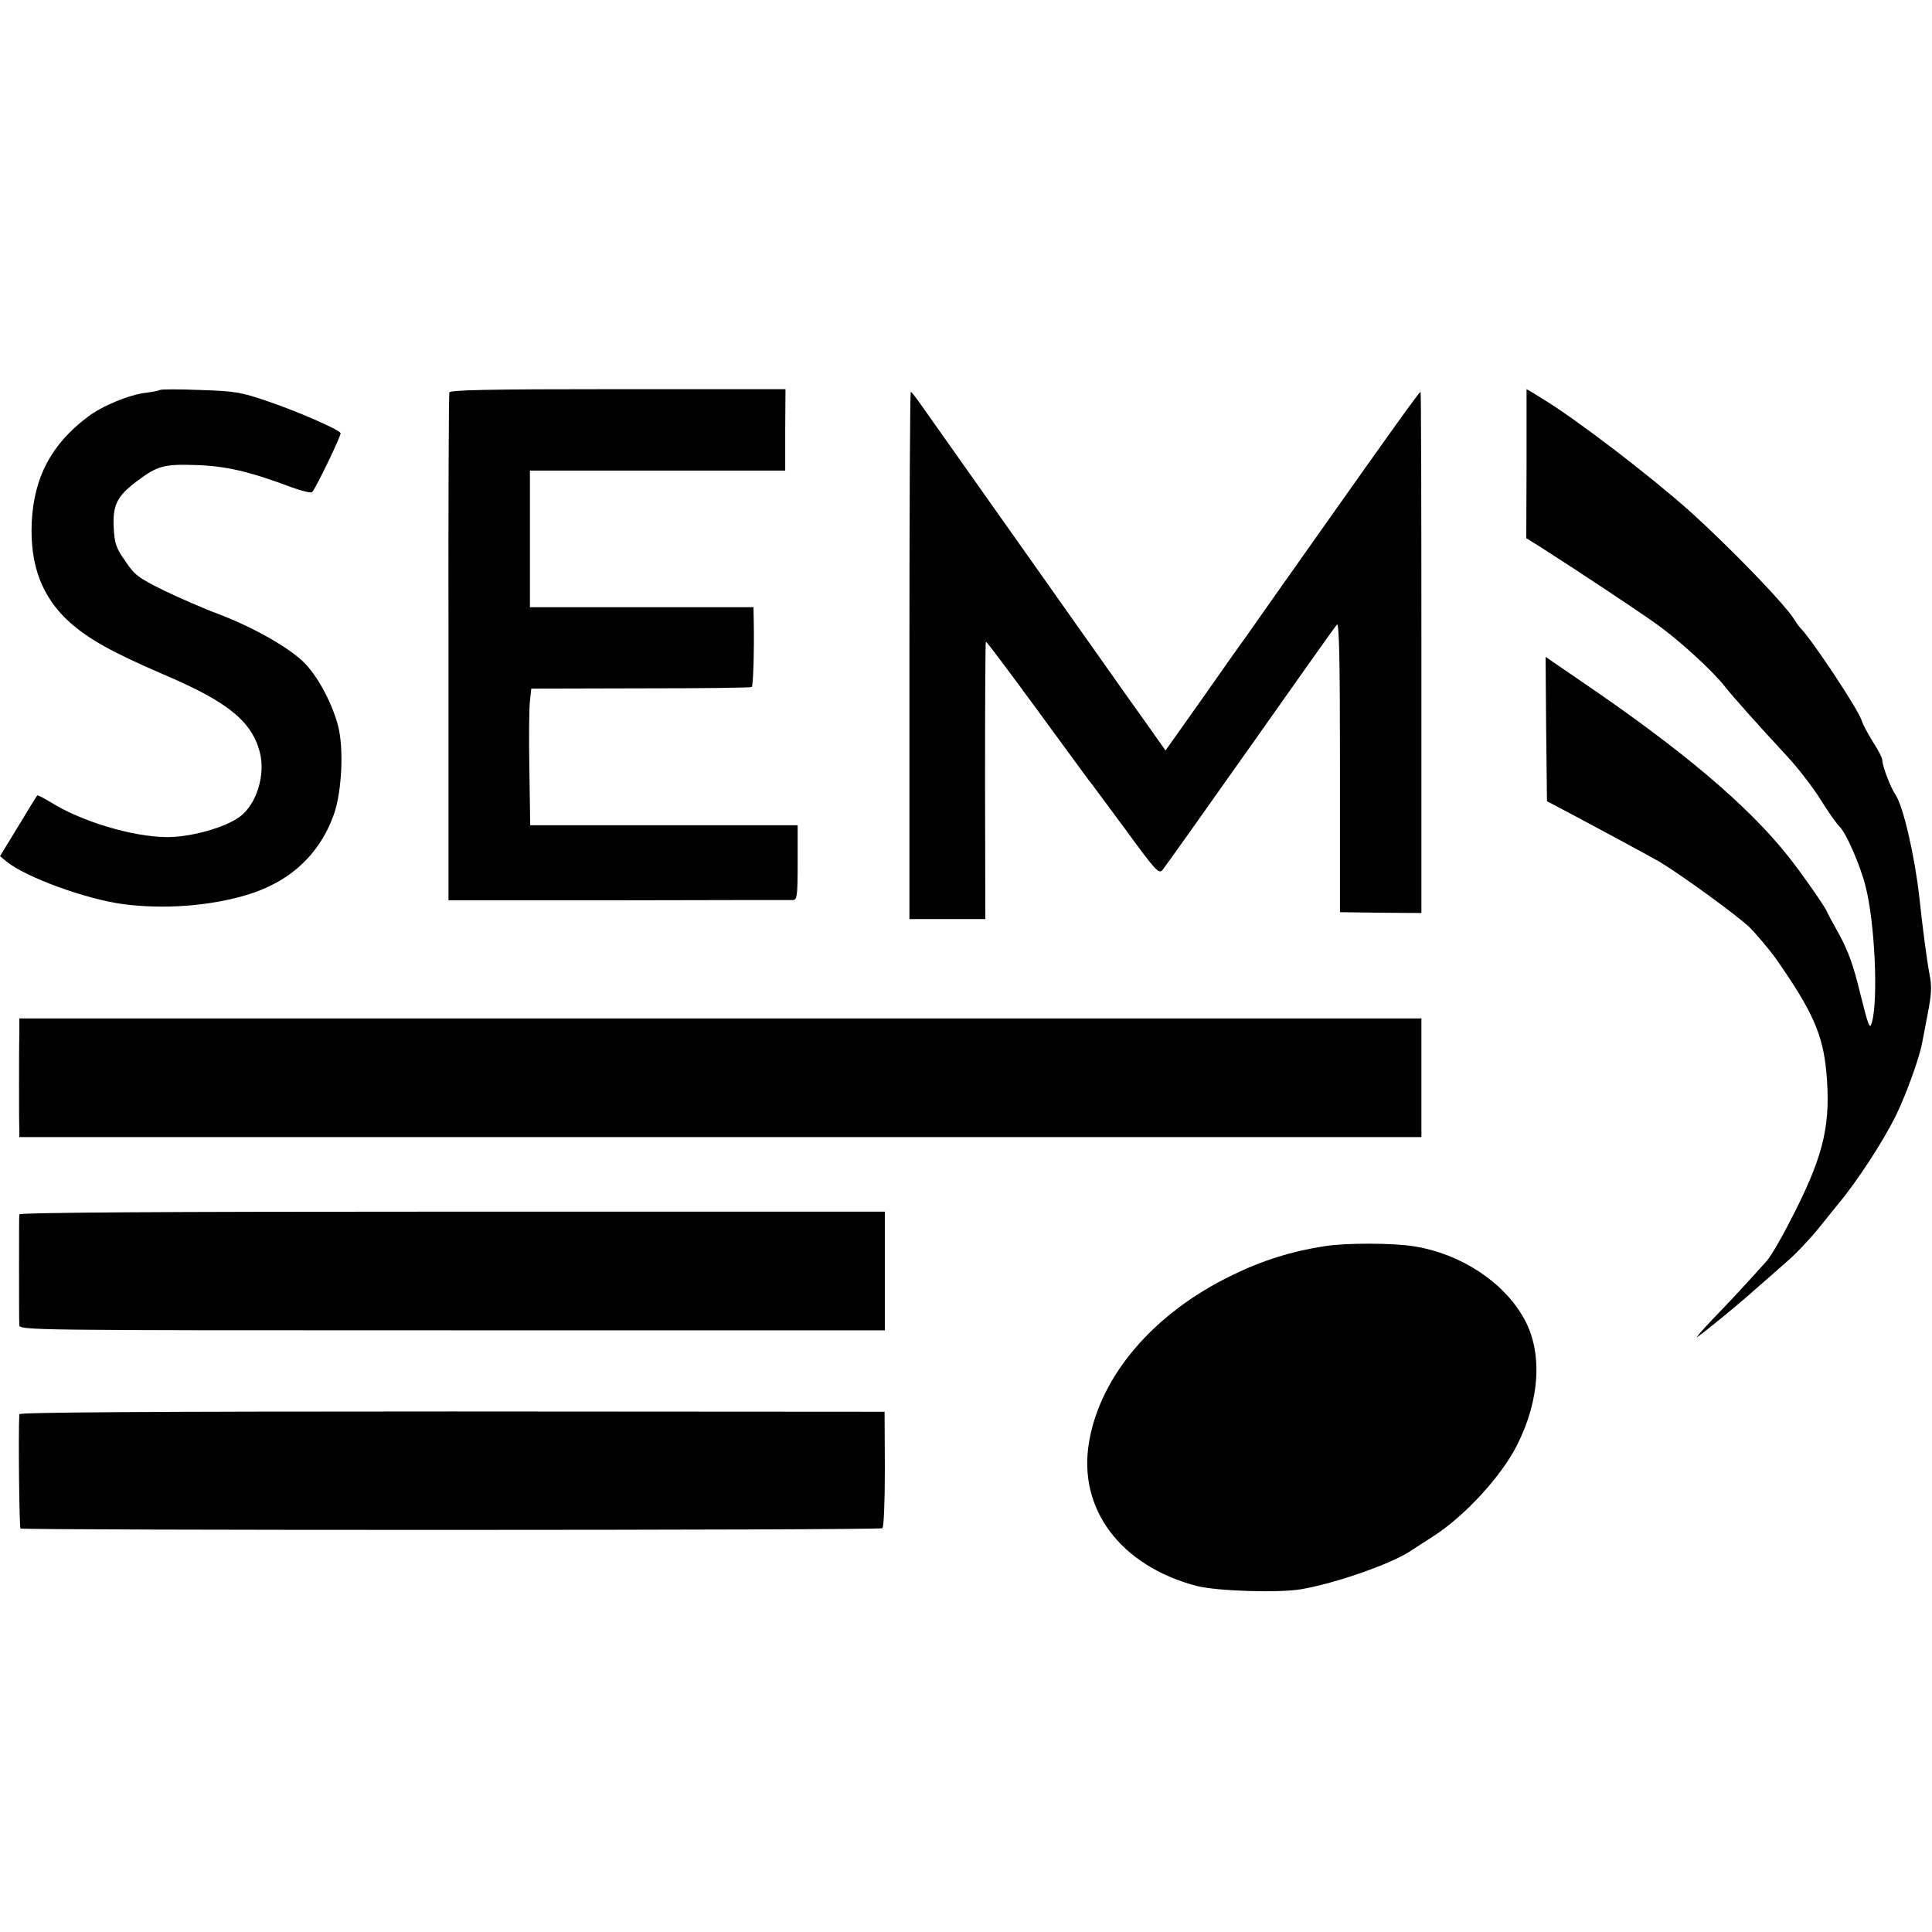 <?xml version="1.0" standalone="no"?>
<!DOCTYPE svg PUBLIC "-//W3C//DTD SVG 20010904//EN"
 "http://www.w3.org/TR/2001/REC-SVG-20010904/DTD/svg10.dtd">
<svg version="1.0" xmlns="http://www.w3.org/2000/svg"
 width="700pt" height="700pt" viewBox="0 0 700 700"
 preserveAspectRatio="xMidYMid meet">
<g transform="translate(0,700) scale(0.1,-0.1)"
fill="#000000" stroke="none">
<path d="M580 5587 c-3 -2 -26 -7 -51 -10 -61 -7 -160 -48 -212 -88 -131 -99
-194 -218 -202 -381 -7 -156 37 -272 138 -363 70 -62 153 -108 338 -188 233
-99 320 -169 350 -281 22 -82 -11 -190 -72 -235 -54 -40 -177 -74 -264 -74
-126 1 -312 57 -424 128 -24 14 -44 25 -46 23 -2 -2 -33 -52 -69 -112 l-66
-108 23 -19 c69 -57 288 -137 424 -155 145 -19 309 -7 442 32 159 46 269 147
321 294 29 83 36 239 15 320 -21 80 -70 173 -118 224 -51 55 -186 132 -315
181 -54 20 -143 59 -199 86 -91 45 -106 56 -139 106 -33 47 -39 63 -42 121 -4
82 12 114 82 167 76 57 98 64 216 60 108 -3 196 -24 345 -80 38 -14 72 -22 76
-18 14 15 107 208 103 214 -8 14 -158 79 -261 114 -99 34 -120 38 -248 42 -77
3 -142 3 -145 0z"/>
<path d="M1628 5578 c-2 -7 -4 -424 -3 -927 l0 -913 615 0 c338 1 623 1 633 1
15 1 17 14 17 136 l0 135 -485 0 -484 0 -3 203 c-2 111 -1 222 2 247 l5 45
397 1 c218 0 399 2 402 5 5 5 9 134 7 237 l-1 52 -405 0 -405 0 0 248 0 247
462 0 463 0 0 148 1 147 -607 0 c-477 0 -608 -3 -611 -12z"/>
<path d="M5531 5320 l-1 -270 53 -33 c142 -91 349 -228 420 -279 78 -55 205
-171 247 -226 24 -31 121 -140 225 -252 39 -42 93 -112 120 -155 27 -44 59
-89 70 -100 23 -21 74 -137 94 -215 34 -131 47 -414 23 -495 -7 -27 -12 -15
-42 105 -24 101 -44 155 -76 214 -24 43 -44 80 -44 81 0 9 -90 138 -139 200
-148 187 -385 387 -754 638 l-127 87 2 -262 3 -261 40 -21 c88 -46 351 -188
369 -199 87 -53 275 -191 321 -233 24 -23 73 -81 97 -114 134 -191 172 -276
185 -412 17 -186 -7 -295 -111 -503 -41 -82 -88 -166 -106 -185 -70 -78 -126
-139 -194 -209 -39 -41 -64 -70 -56 -65 30 21 137 108 200 164 36 31 91 80
122 107 32 27 83 81 114 119 31 38 63 78 72 89 71 85 165 229 212 325 35 71
84 206 94 260 3 14 12 63 21 110 13 67 15 96 6 140 -10 53 -25 168 -37 280
-16 145 -58 329 -86 370 -19 28 -48 105 -48 126 0 8 -15 37 -34 66 -18 29 -37
64 -41 78 -12 39 -176 287 -221 334 -6 6 -15 18 -20 27 -31 54 -234 264 -384
399 -144 128 -410 332 -531 405 -9 6 -26 16 -37 23 l-21 12 0 -270z"/>
<path d="M3295 4625 l0 -955 137 0 138 0 -1 501 c0 276 1 503 3 504 2 2 82
-105 178 -236 96 -132 183 -249 192 -262 10 -12 71 -95 137 -184 108 -148 120
-161 133 -145 8 9 151 211 318 447 167 237 308 436 314 442 8 9 11 -126 11
-515 l0 -527 147 -2 148 -1 0 944 c0 519 -1 944 -3 944 -5 0 -101 -134 -356
-495 -132 -187 -256 -362 -275 -390 -20 -27 -94 -132 -164 -232 l-129 -182
-37 52 c-20 29 -61 86 -91 128 -42 59 -590 835 -757 1071 -18 26 -35 48 -38
48 -3 0 -5 -430 -5 -955z"/>
<path d="M70 3250 c-1 -33 -1 -116 -1 -185 0 -69 0 -138 1 -155 l0 -30 2540 0
2540 0 0 215 0 215 -2540 0 -2540 0 0 -60z"/>
<path d="M70 2600 c-1 -5 -1 -93 -1 -195 0 -102 0 -194 1 -205 0 -20 7 -20
1568 -20 l1568 0 0 215 0 215 -1568 0 c-1038 0 -1568 -3 -1568 -10z"/>
<path d="M4800 2485 c-118 -18 -227 -52 -335 -105 -284 -137 -478 -363 -519
-604 -42 -242 113 -449 389 -522 73 -19 298 -26 380 -12 127 22 325 92 395
138 14 9 50 33 82 53 114 73 248 218 305 332 83 164 93 338 24 459 -73 131
-228 233 -396 260 -76 13 -250 13 -325 1z"/>
<path d="M70 1876 c-4 -73 0 -409 4 -414 8 -7 3110 -7 3123 1 5 4 9 89 9 214
l-1 208 -1567 1 c-1092 0 -1568 -3 -1568 -10z"/>
</g>
</svg>
